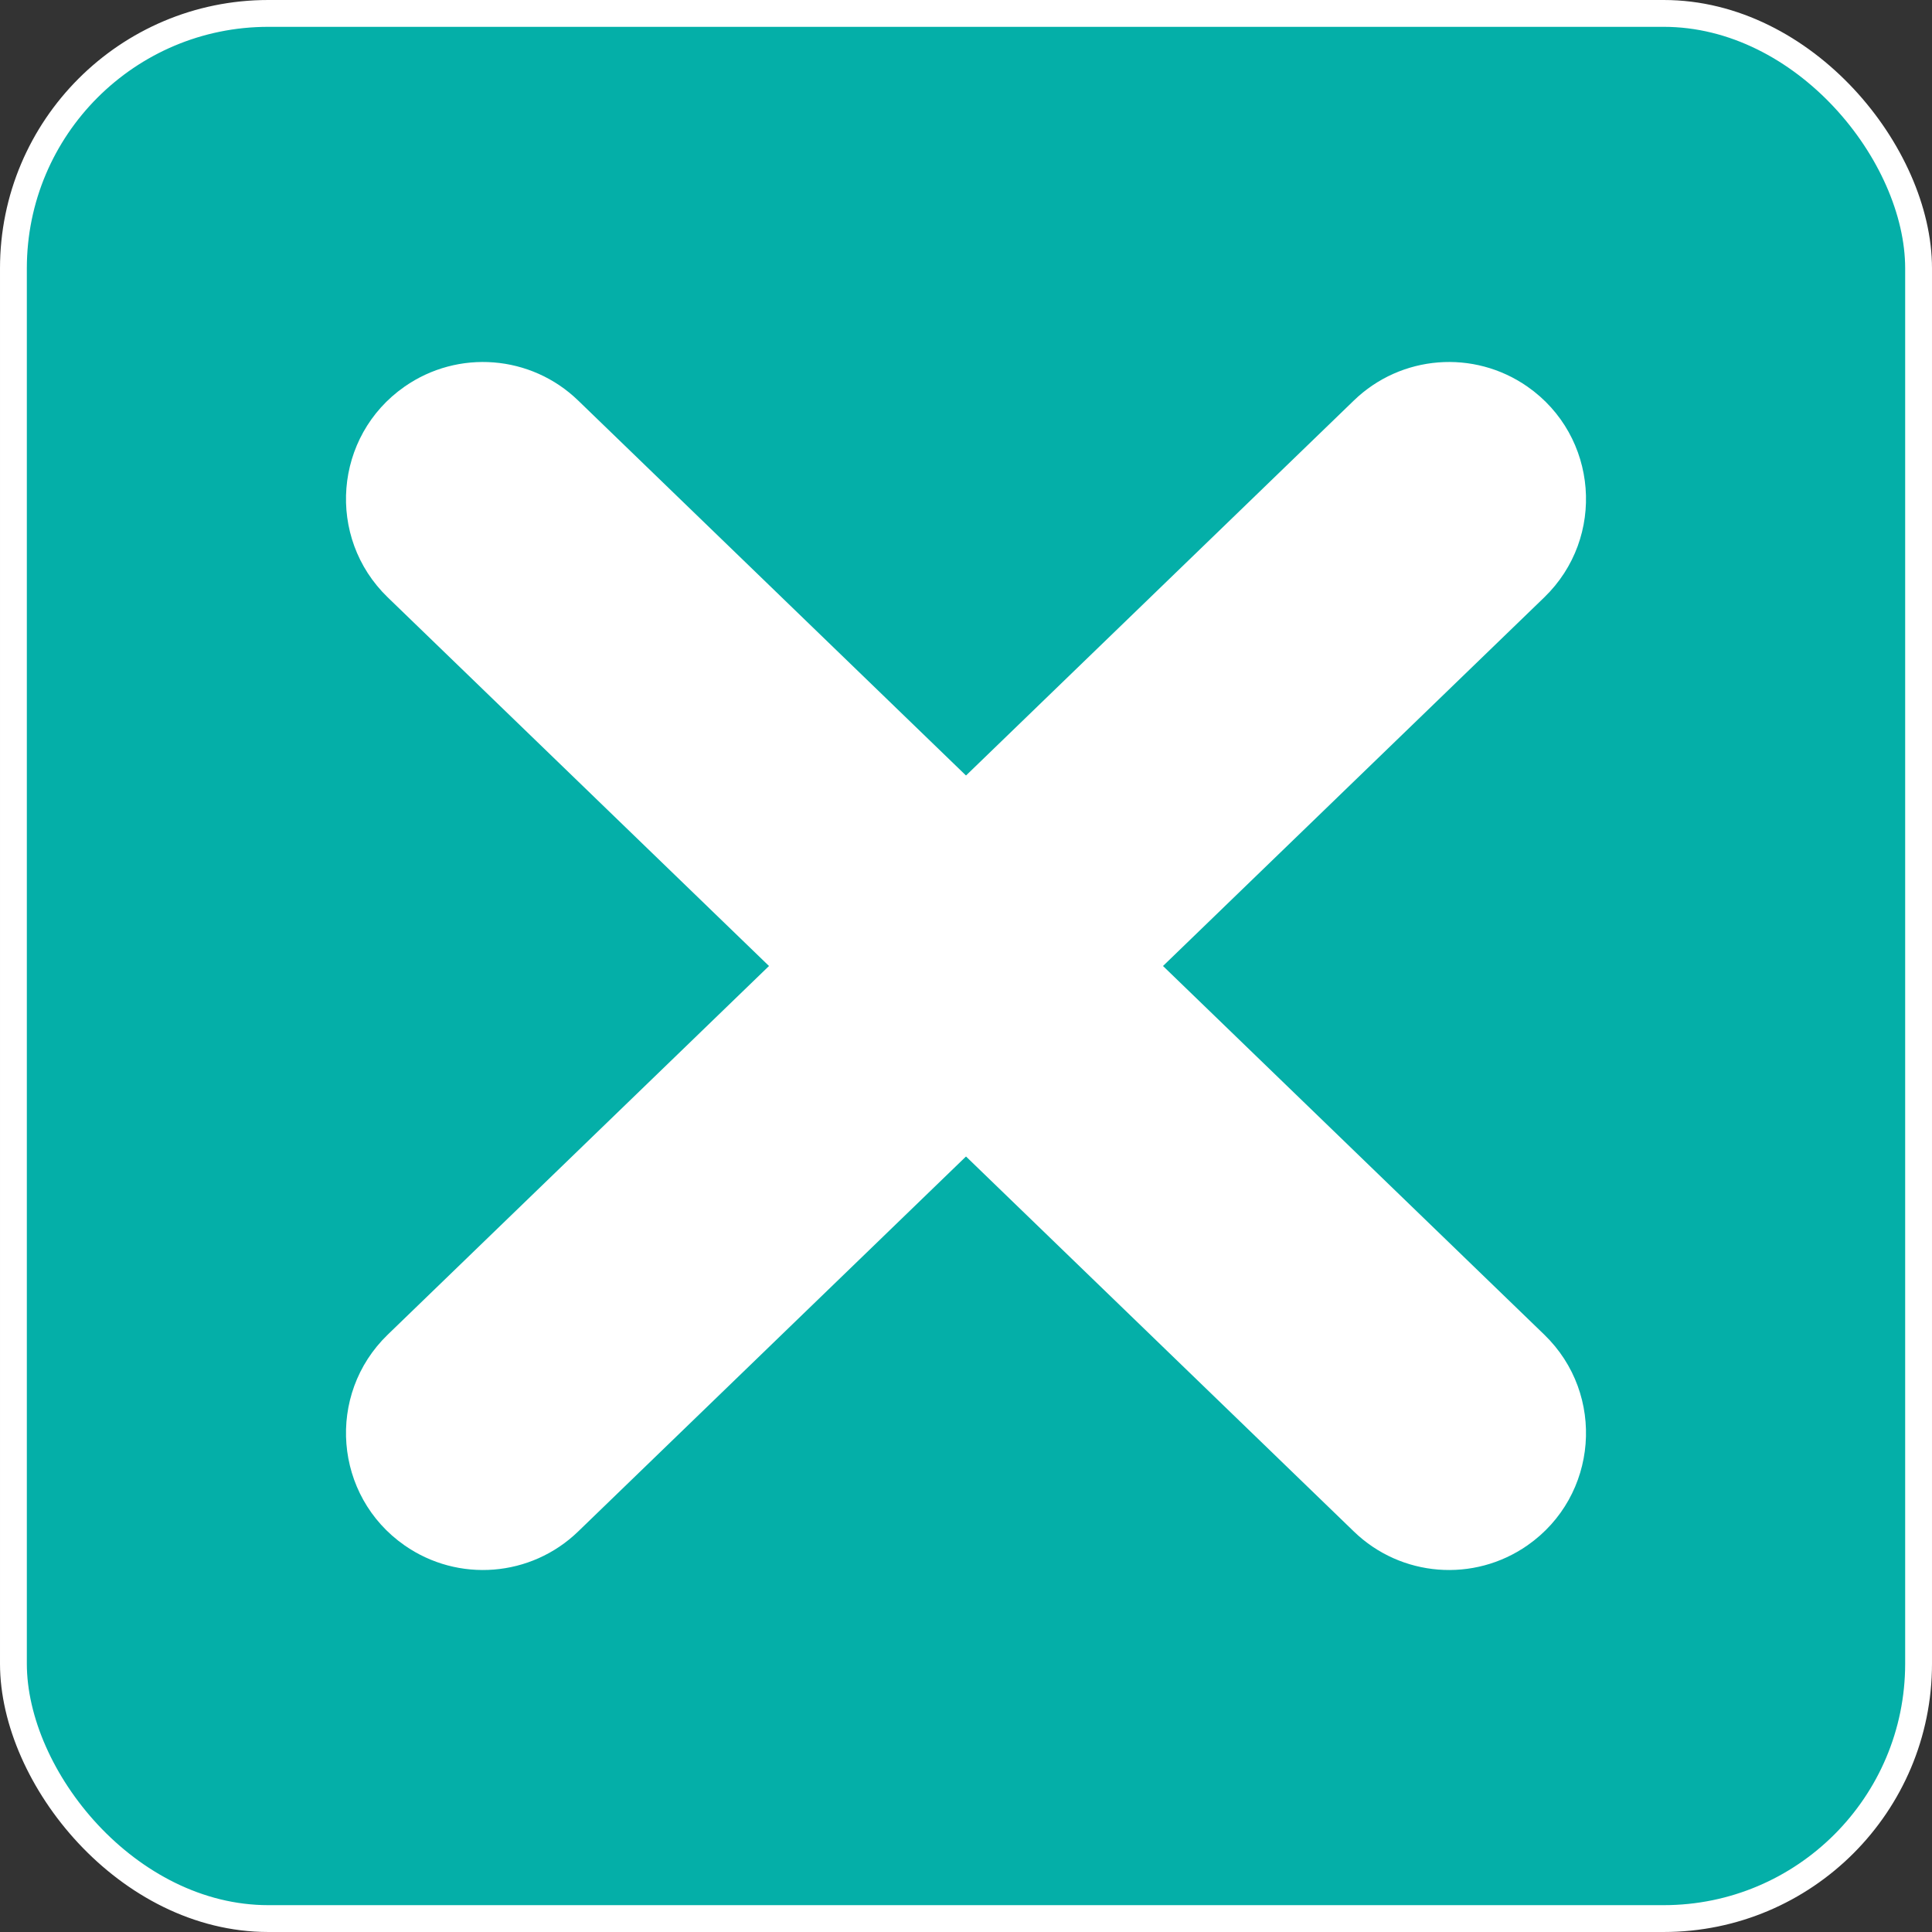 <?xml version="1.0" encoding="UTF-8"?> <svg xmlns="http://www.w3.org/2000/svg" width="36" height="36" viewBox="0 0 36 36" fill="none"><rect x="0" y="0" width="36" height="36" fill="#333333" stroke="none"/><rect x="0.25" y="0.25" width="35.5" height="35.5" rx="4.75" fill="#04AFA8" stroke="white" stroke-width="0.5"></rect><path d="M7.536 28.794C6.221 27.875 6.072 25.984 7.225 24.869L25.228 7.462C26.106 6.613 27.463 6.506 28.464 7.206C29.779 8.126 29.928 10.016 28.775 11.131L10.772 28.538C9.894 29.387 8.537 29.494 7.536 28.794Z" fill="white"></path><path d="M28.464 28.794C29.779 27.875 29.928 25.984 28.775 24.869L10.772 7.462C9.894 6.613 8.537 6.506 7.536 7.206C6.221 8.126 6.072 10.016 7.225 11.131L25.228 28.538C26.106 29.387 27.463 29.494 28.464 28.794Z" fill="white"></path></svg> 